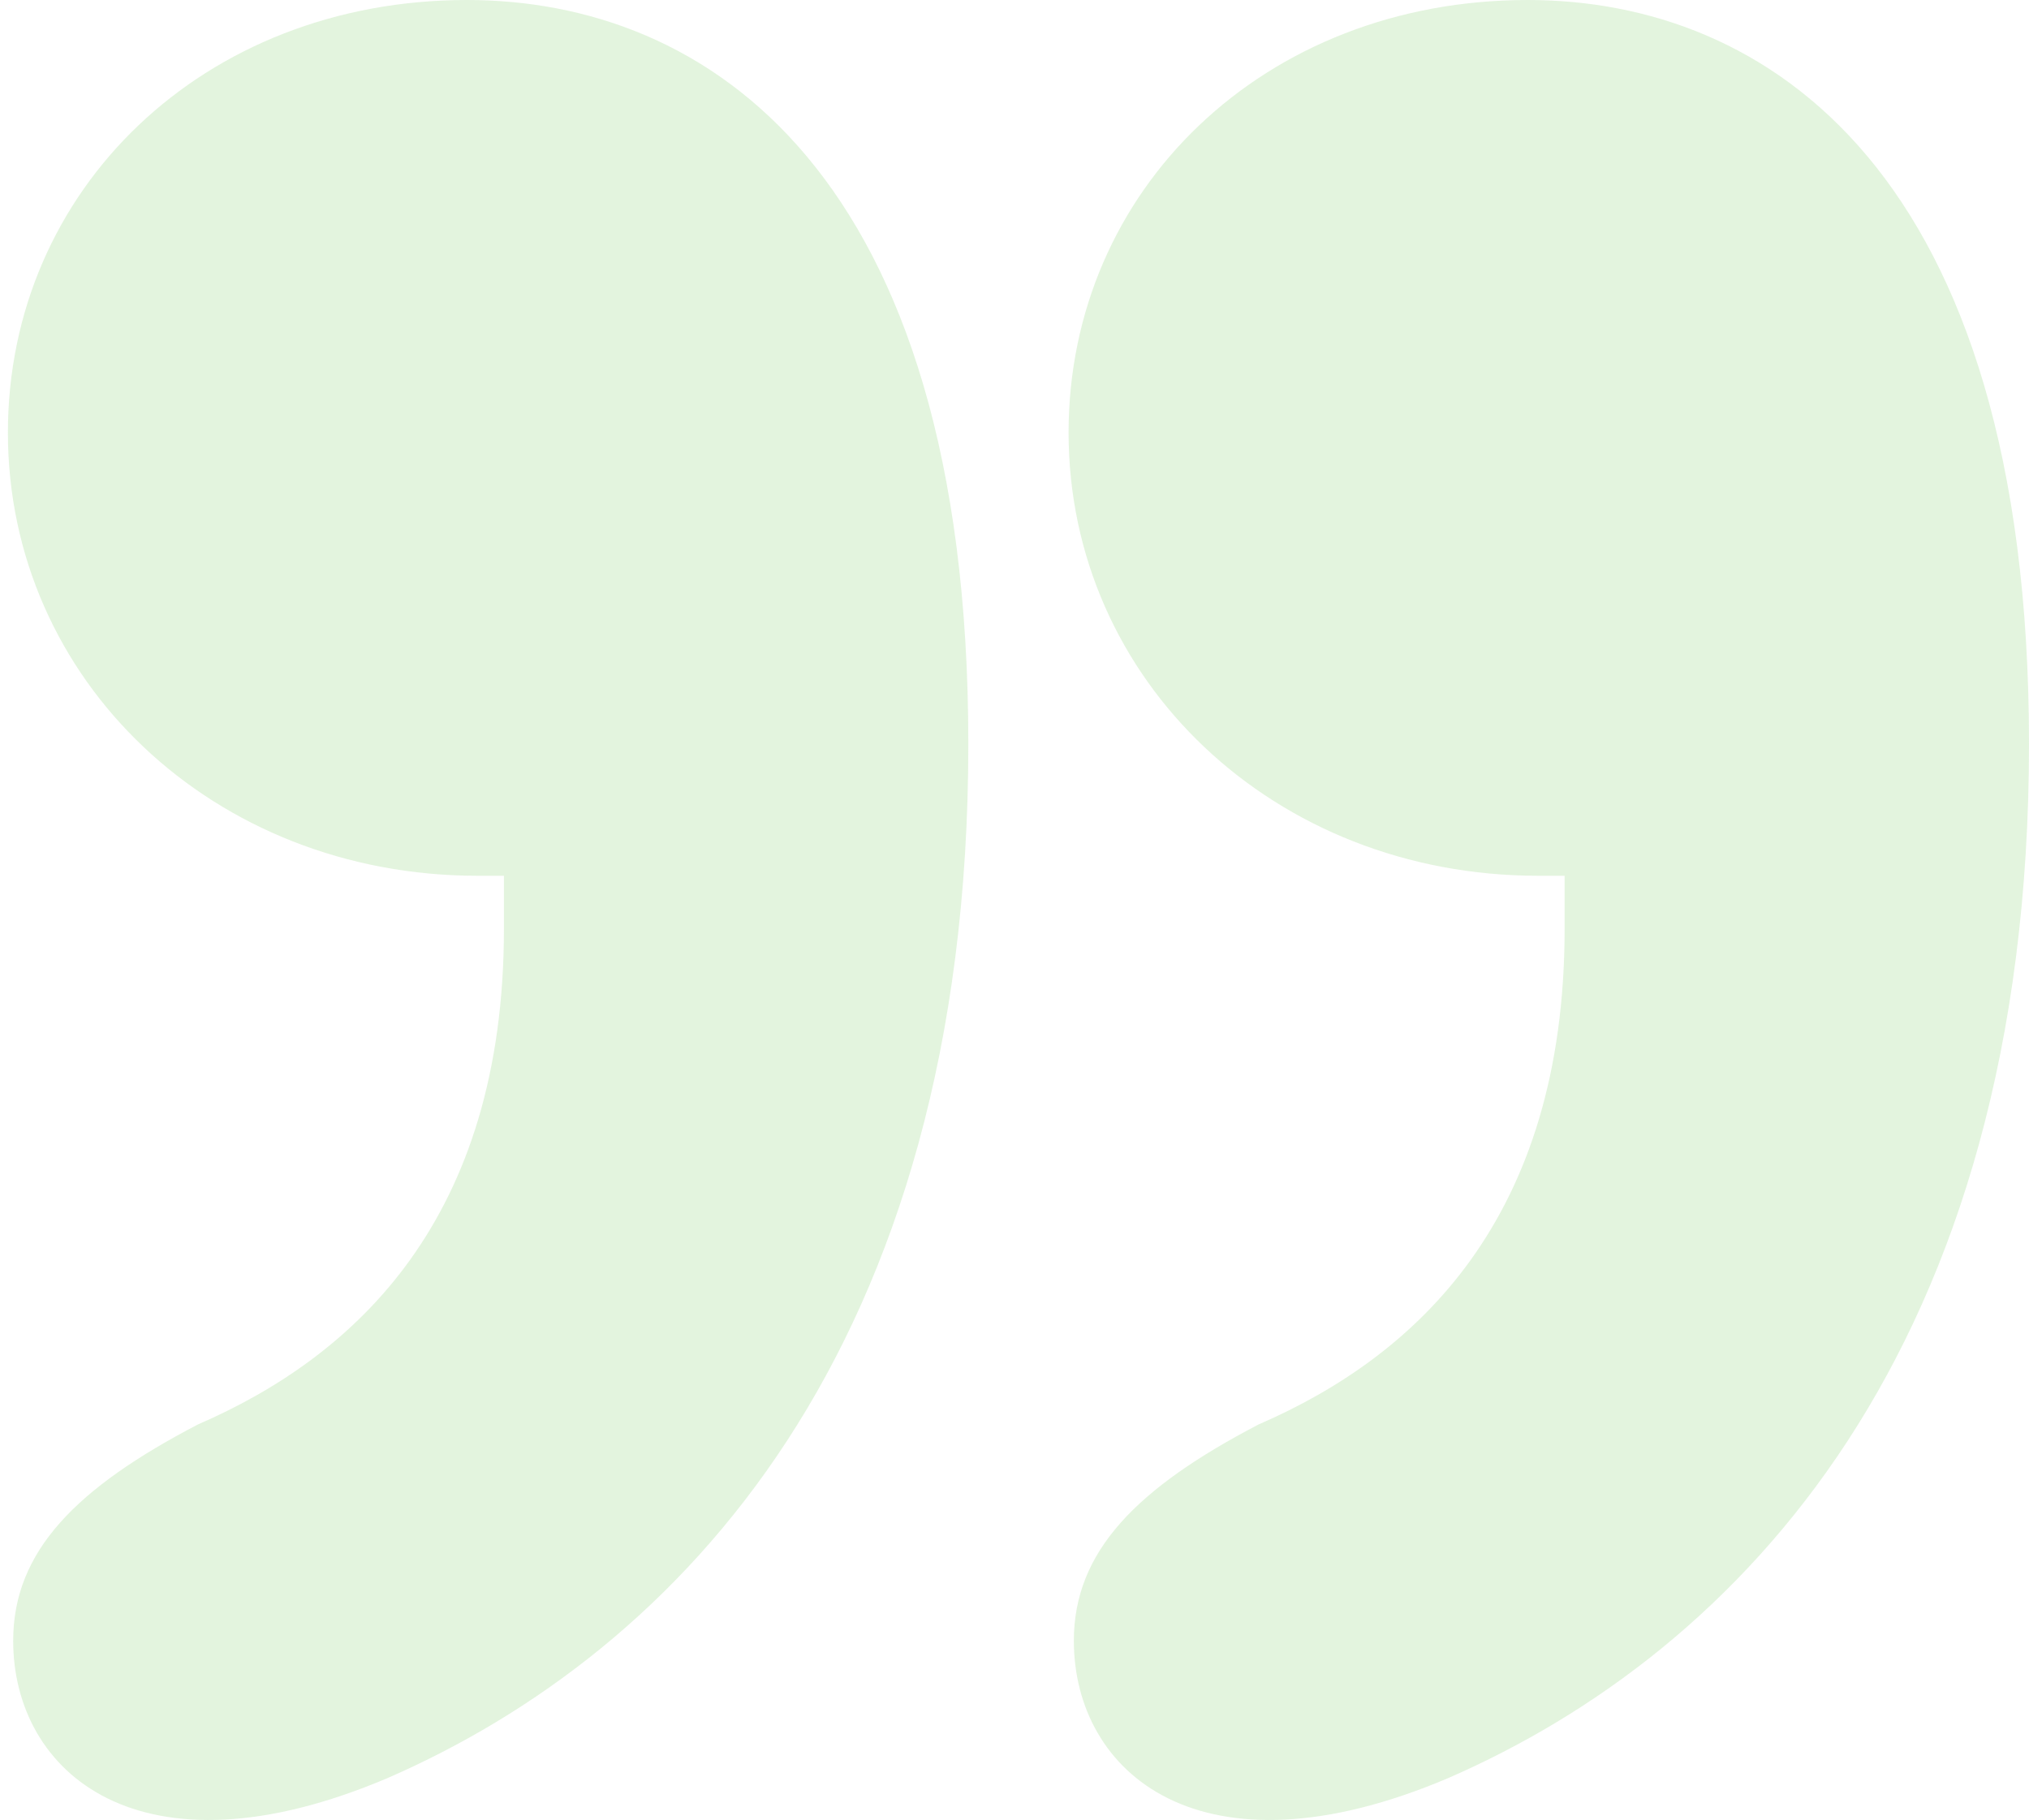 <svg xmlns="http://www.w3.org/2000/svg" width="107" height="96" viewBox="0 0 107 96" fill="none">
  <path d="M20.453 93.782C7.374 99.348 0.695 93.504 0.695 86.547C0.695 81.816 4.034 78.477 10.435 75.137C18.783 71.519 26.575 64.284 26.575 48.978V46.195H25.184C11.27 46.195 0.417 35.899 0.417 22.819C0.417 10.018 10.713 0 24.627 0C37.15 0 51.065 8.905 51.065 39.238C51.065 71.241 35.759 87.103 20.453 93.782ZM56.352 22.819C56.352 10.018 66.649 0 80.563 0C93.086 0 107 8.905 107 39.238C107 71.241 91.694 87.103 76.389 93.782C63.309 99.348 56.63 93.504 56.63 86.547C56.63 81.816 59.97 78.477 66.37 75.137C74.719 71.519 82.511 64.284 82.511 48.978V46.195H81.119C67.205 46.195 56.352 35.899 56.352 22.819Z" fill="#77CC5B" fill-opacity="0.2"/>
</svg>